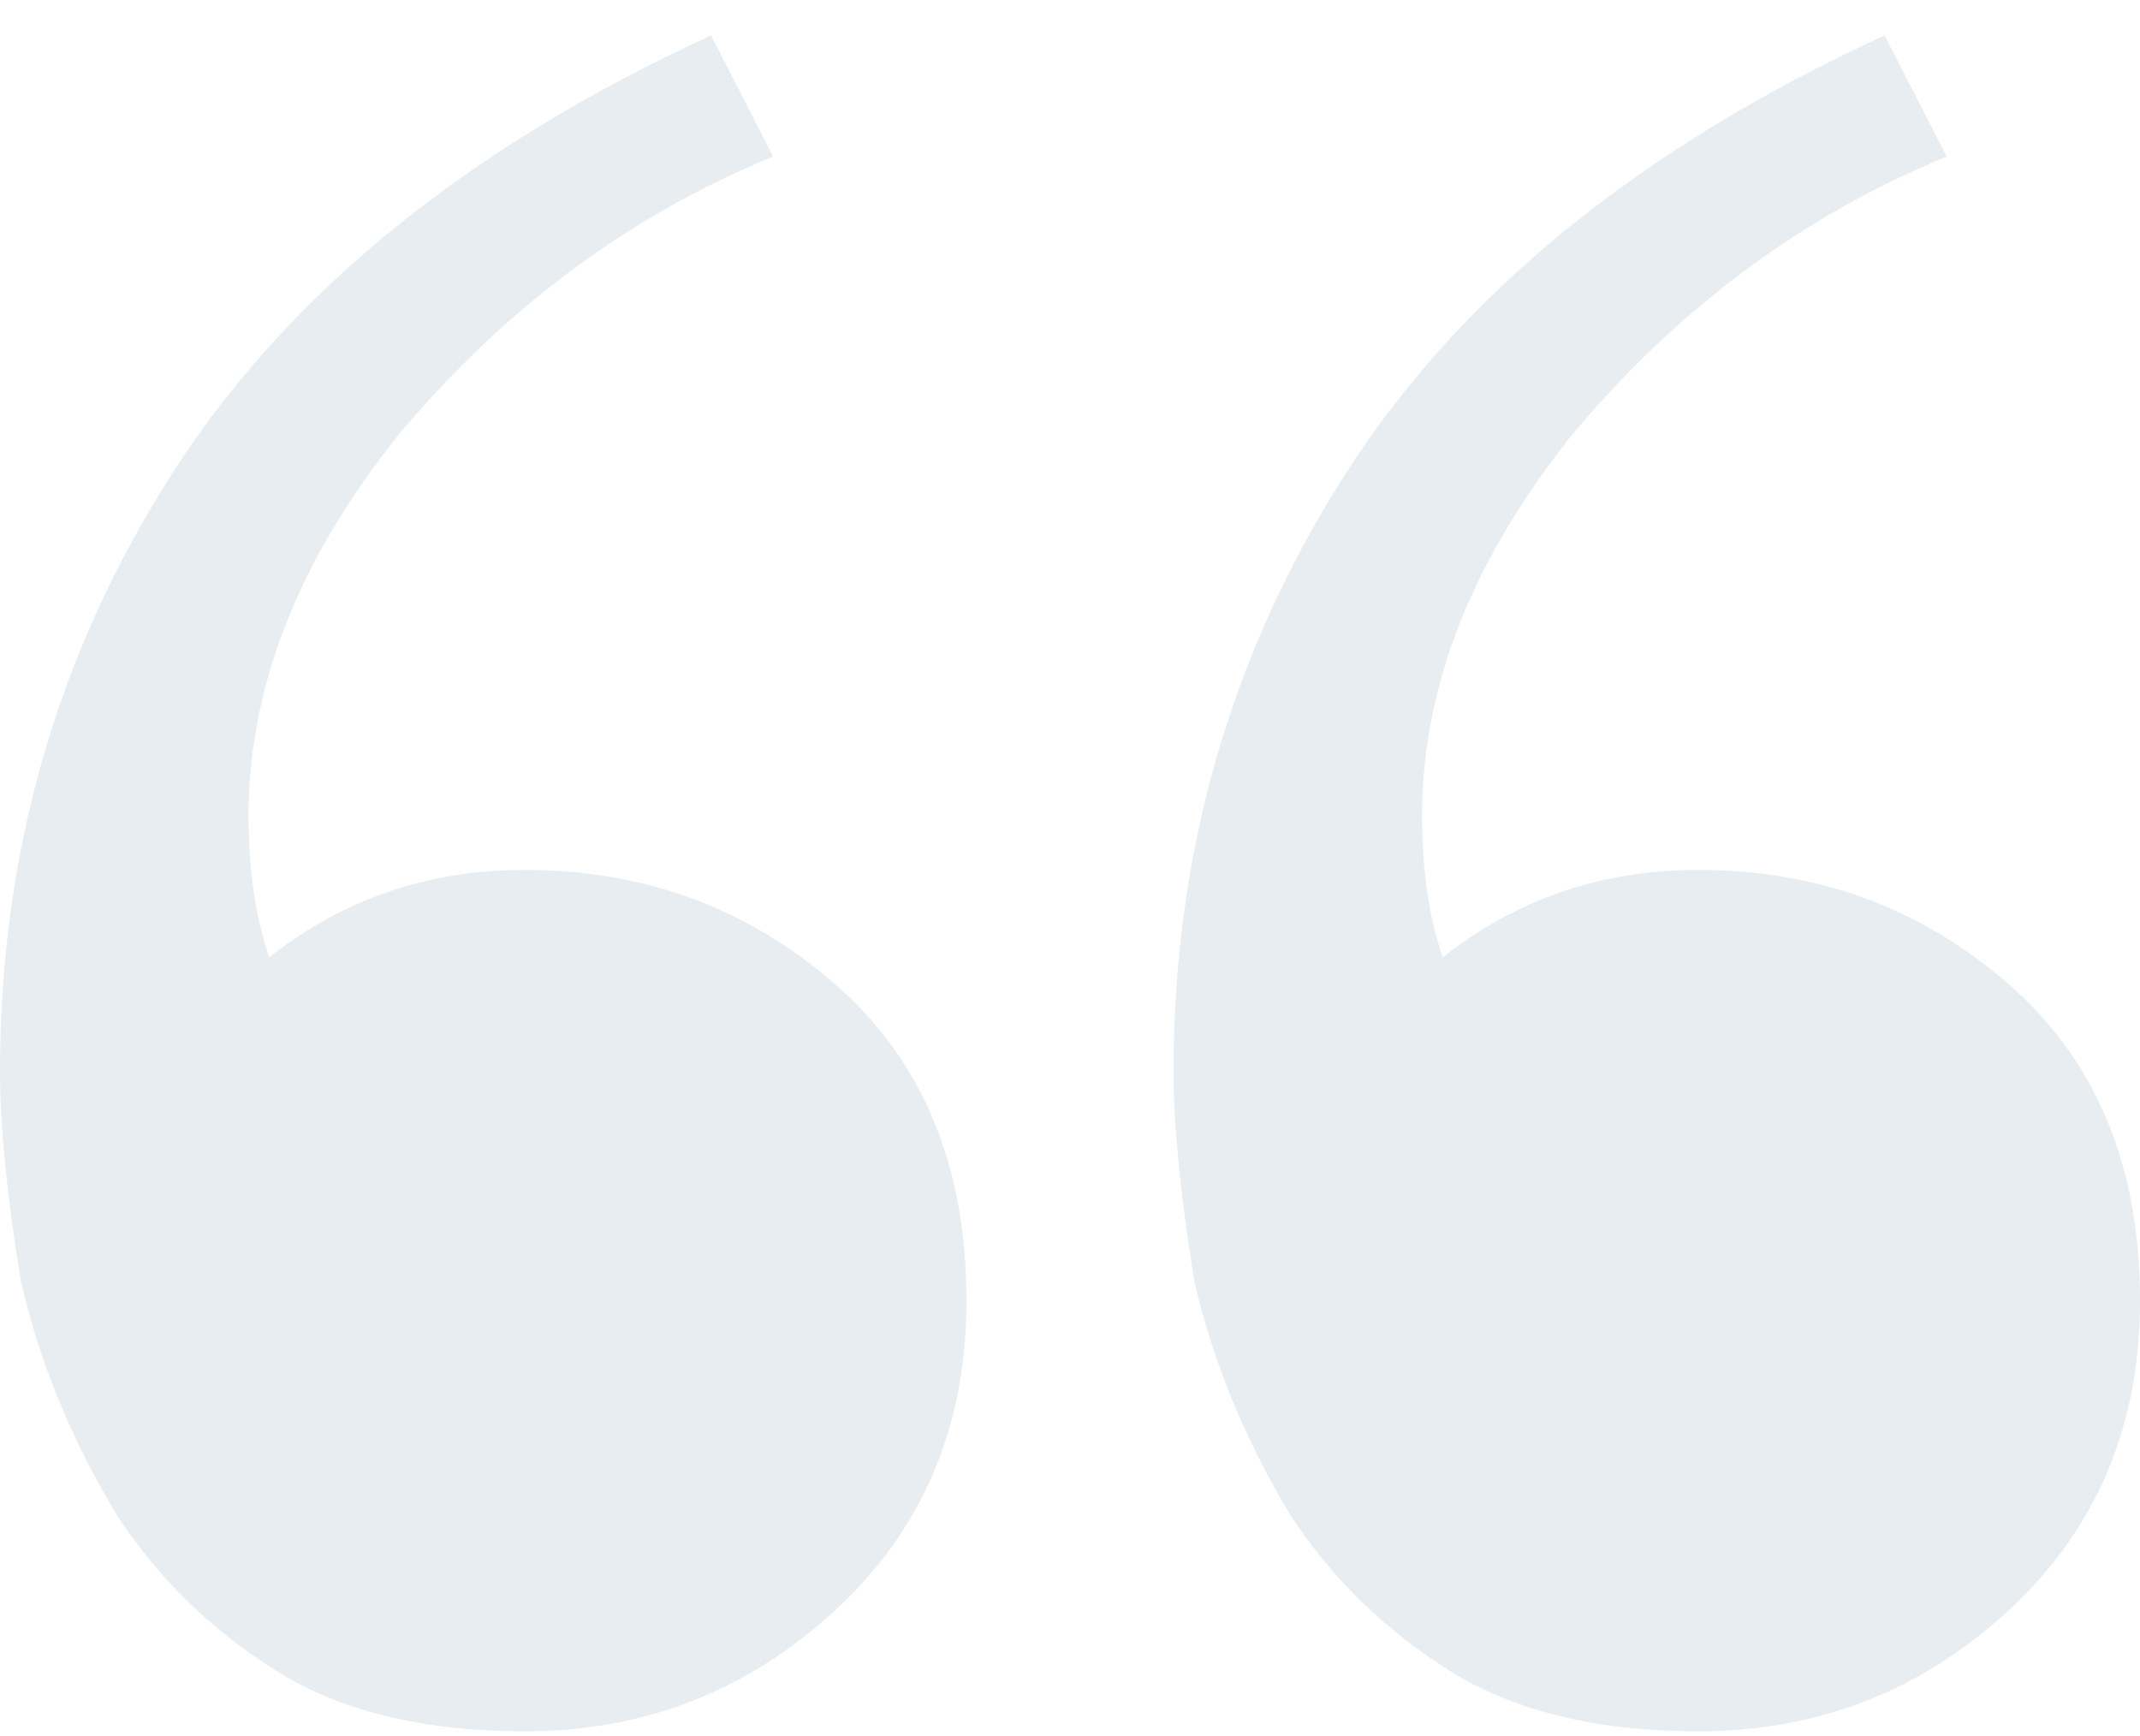 <?xml version="1.0" encoding="UTF-8"?> <svg xmlns="http://www.w3.org/2000/svg" width="53" height="43" viewBox="0 0 53 43" fill="none"> <path opacity="0.1" d="M12.994 42.878C10.486 42.878 8.434 42.378 6.839 41.378C5.243 40.378 3.932 39.1 2.906 37.544C1.767 35.655 0.969 33.711 0.513 31.711C0.171 29.6 0 27.878 0 26.544C0 21.1 1.425 16.155 4.274 11.711C7.124 7.266 11.569 3.655 17.61 0.878L19.148 3.878C15.615 5.322 12.538 7.6 9.916 10.711C7.409 13.822 6.155 16.989 6.155 20.211C6.155 21.544 6.326 22.711 6.668 23.711C8.491 22.267 10.6 21.544 12.994 21.544C15.957 21.544 18.521 22.489 20.687 24.378C22.853 26.267 23.936 28.878 23.936 32.211C23.936 35.322 22.853 37.878 20.687 39.878C18.521 41.878 15.957 42.878 12.994 42.878ZM42.058 42.878C39.55 42.878 37.499 42.378 35.903 41.378C34.307 40.378 32.997 39.1 31.971 37.544C30.831 35.655 30.033 33.711 29.577 31.711C29.235 29.6 29.064 27.878 29.064 26.544C29.064 21.1 30.489 16.155 33.339 11.711C36.188 7.266 40.633 3.655 46.674 0.878L48.213 3.878C44.68 5.322 41.602 7.6 38.981 10.711C36.473 13.822 35.219 16.989 35.219 20.211C35.219 21.544 35.39 22.711 35.732 23.711C37.556 22.267 39.664 21.544 42.058 21.544C45.022 21.544 47.586 22.489 49.752 24.378C51.917 26.267 53 28.878 53 32.211C53 35.322 51.917 37.878 49.752 39.878C47.586 41.878 45.022 42.878 42.058 42.878Z" fill="#0D4F6F"></path> </svg> 